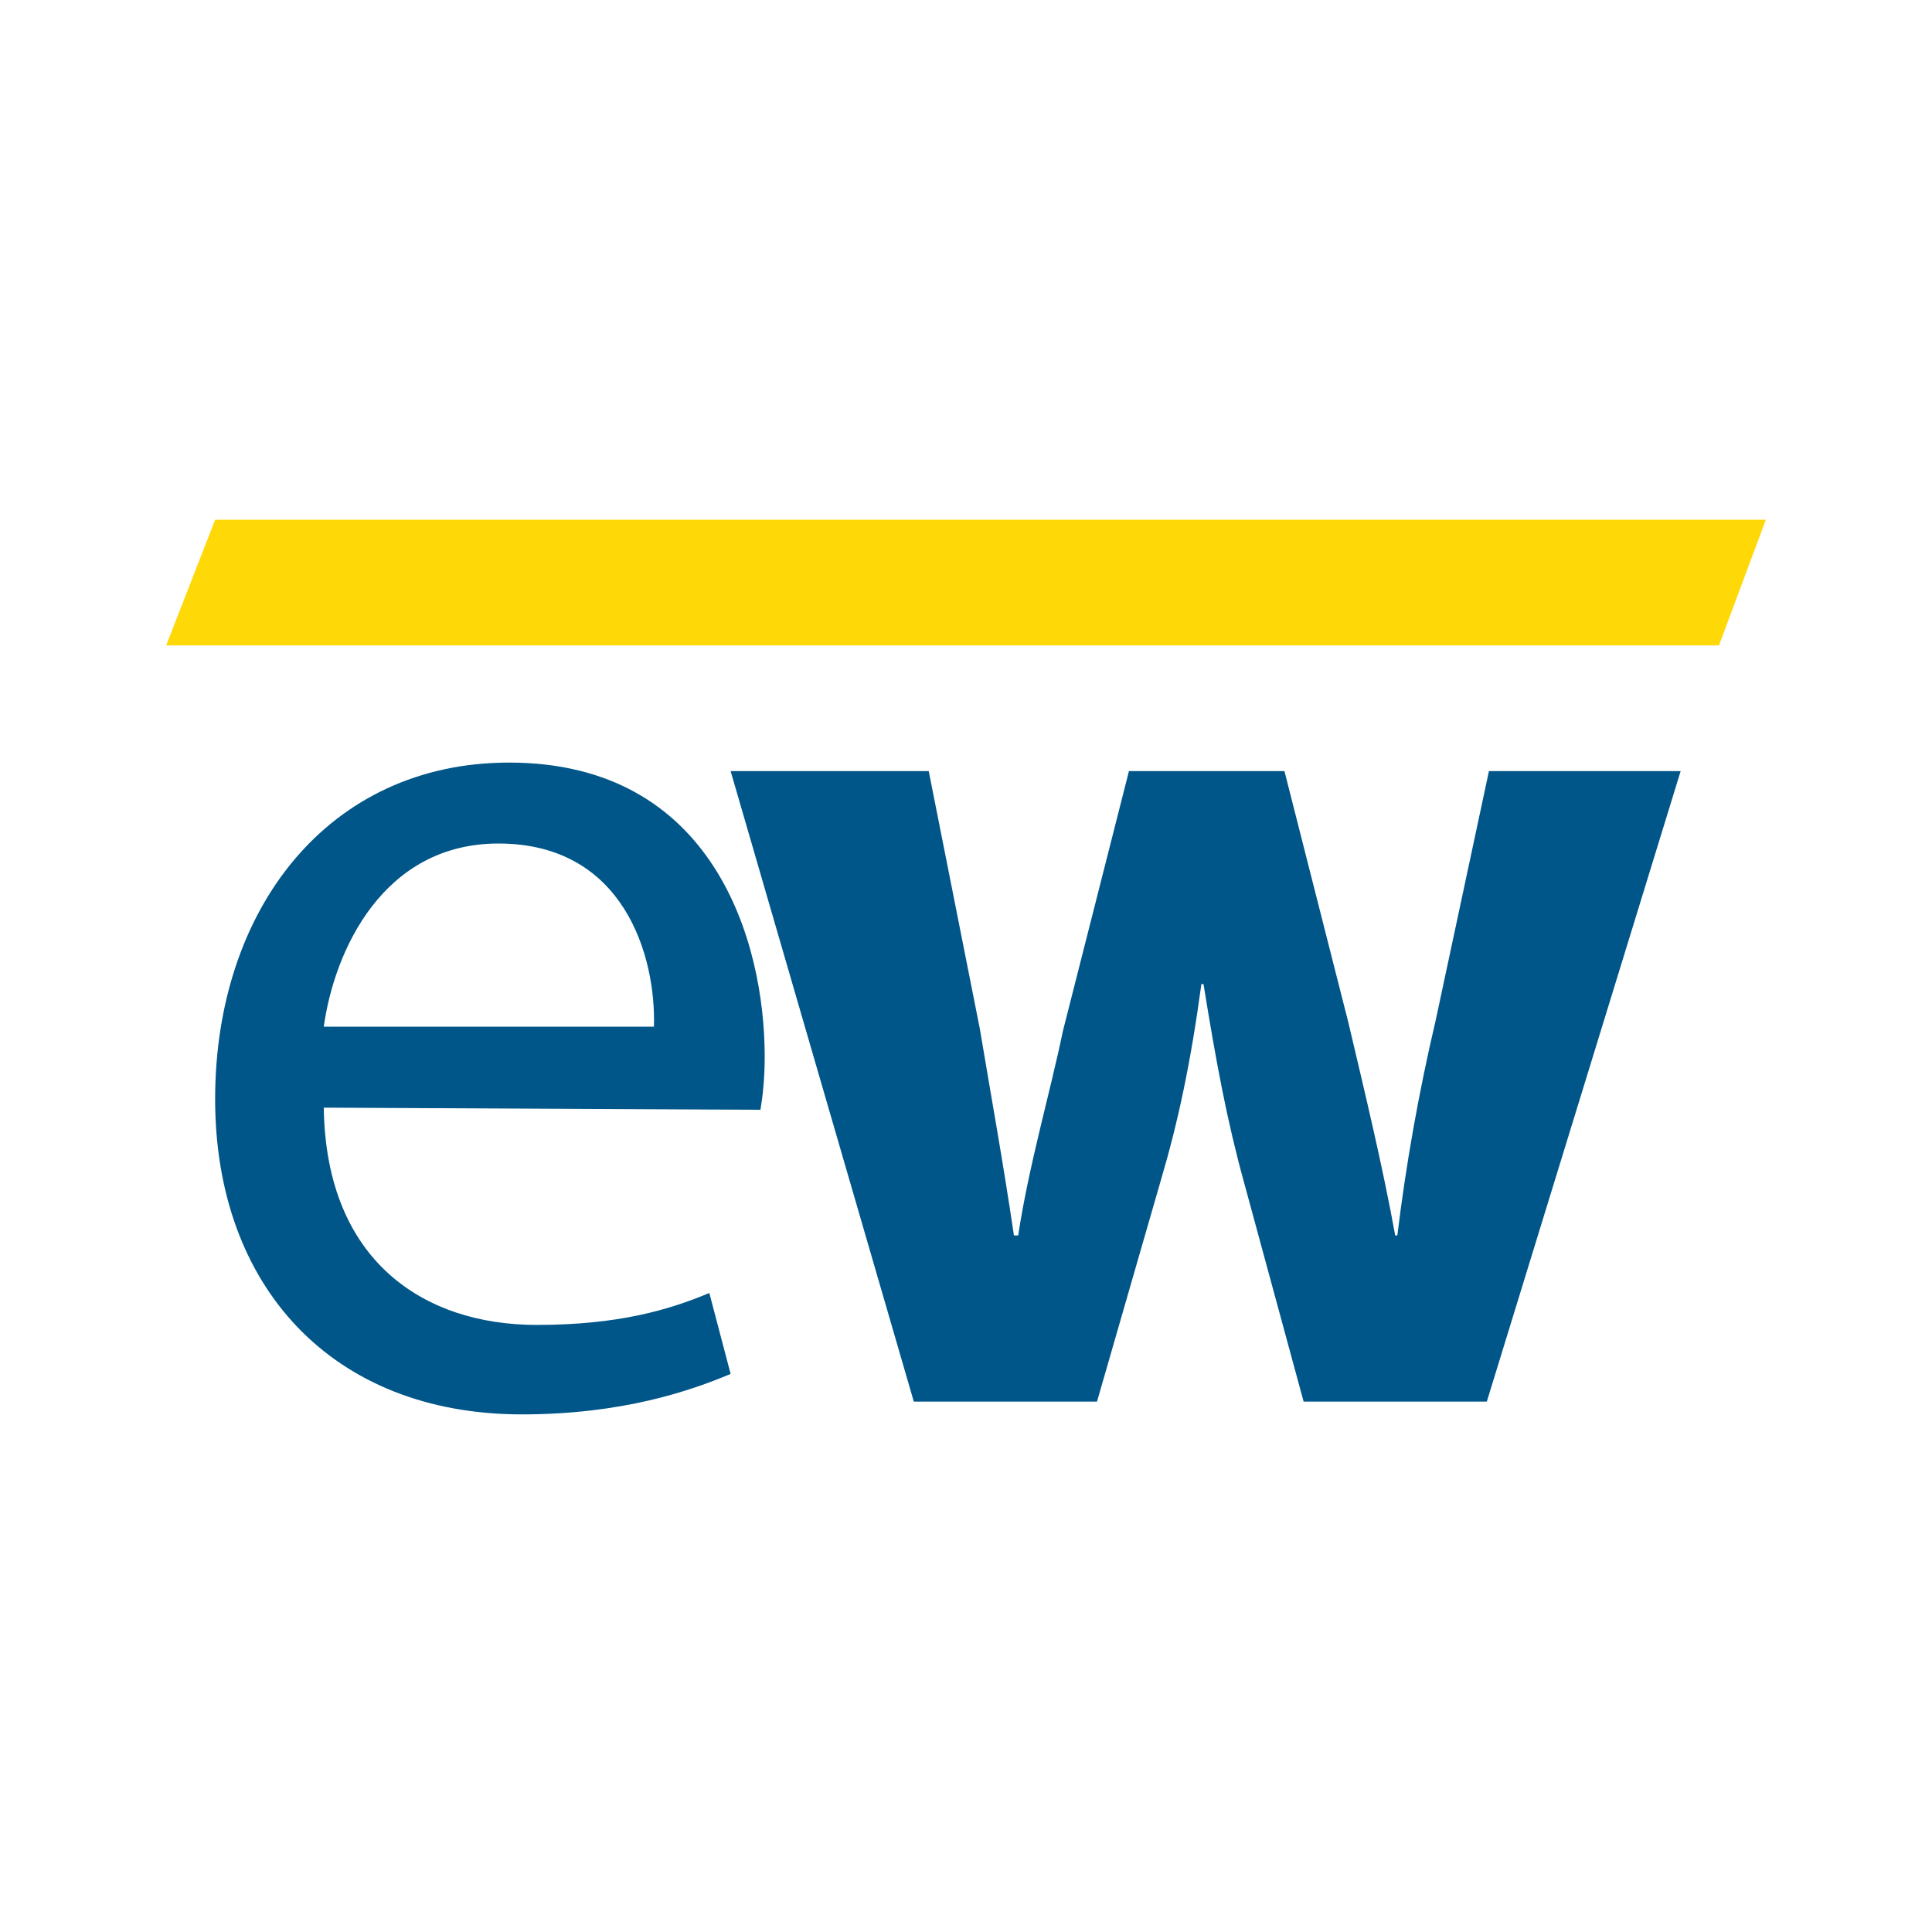<?xml version="1.0" encoding="utf-8"?>
<!-- Generator: Adobe Illustrator 22.0.1, SVG Export Plug-In . SVG Version: 6.00 Build 0)  -->
<svg version="1.1" id="Ebene_1" xmlns="http://www.w3.org/2000/svg" xmlns:xlink="http://www.w3.org/1999/xlink" x="0px" y="0px"
	 viewBox="0 0 90.7 90.7" style="enable-background:new 0 0 90.7 90.7;" xml:space="preserve">
<style type="text/css">
	.st0{fill:#FFFFFF;}
	.st1{clip-path:url(#SVGID_2_);fill:#005689;}
	.st2{clip-path:url(#SVGID_4_);fill:#005689;}
	.st3{fill:#FFD808;}
</style>
<rect y="0" class="st0" width="90.7" height="90.7"/>
<g>
	<g>
		<defs>
			<rect id="SVGID_1_" y="0" width="90.7" height="90.7"/>
		</defs>
		<clipPath id="SVGID_2_">
			<use xlink:href="#SVGID_1_"  style="overflow:visible;"/>
		</clipPath>
		<path class="st1" d="M15.2,52c0.1,7.2,4.7,10.2,10,10.2c3.8,0,6.2-0.7,8.1-1.5l1,3.8c-1.9,0.8-5.1,1.9-9.8,1.9
			c-8.9,0-14.4-6-14.4-14.8c0-8.9,5.3-15.8,13.8-15.8c9.6,0,12,8.4,12,13.8c0,1.1-0.1,1.9-0.2,2.5L15.2,52z M30.7,48.2
			c0.1-3.3-1.4-8.6-7.3-8.6c-5.4,0-7.7,5-8.2,8.6H30.7z"/>
	</g>
	<g>
		<defs>
			<rect id="SVGID_3_" y="0" width="90.7" height="90.7"/>
		</defs>
		<clipPath id="SVGID_4_">
			<use xlink:href="#SVGID_3_"  style="overflow:visible;"/>
		</clipPath>
		<path class="st2" d="M43.6,36.2L46,48.3c0.5,3,1.1,6.3,1.6,9.7h0.2c0.5-3.3,1.5-6.7,2.1-9.6l3.1-12.2h7.3l3,11.8
			c0.8,3.4,1.6,6.7,2.2,10h0.1c0.4-3.3,1-6.7,1.8-10.1l2.5-11.7h9l-9.1,29.6h-8.6l-2.8-10.3c-0.8-2.9-1.3-5.6-1.9-9.3h-0.1
			c-0.5,3.7-1.1,6.5-1.9,9.2l-3,10.4h-8.6l-8.6-29.6H43.6z"/>
	</g>
</g>
<polygon class="st3" points="10.1,24.4 7.8,30.3 80.7,30.3 82.9,24.4 "/>
</svg>
